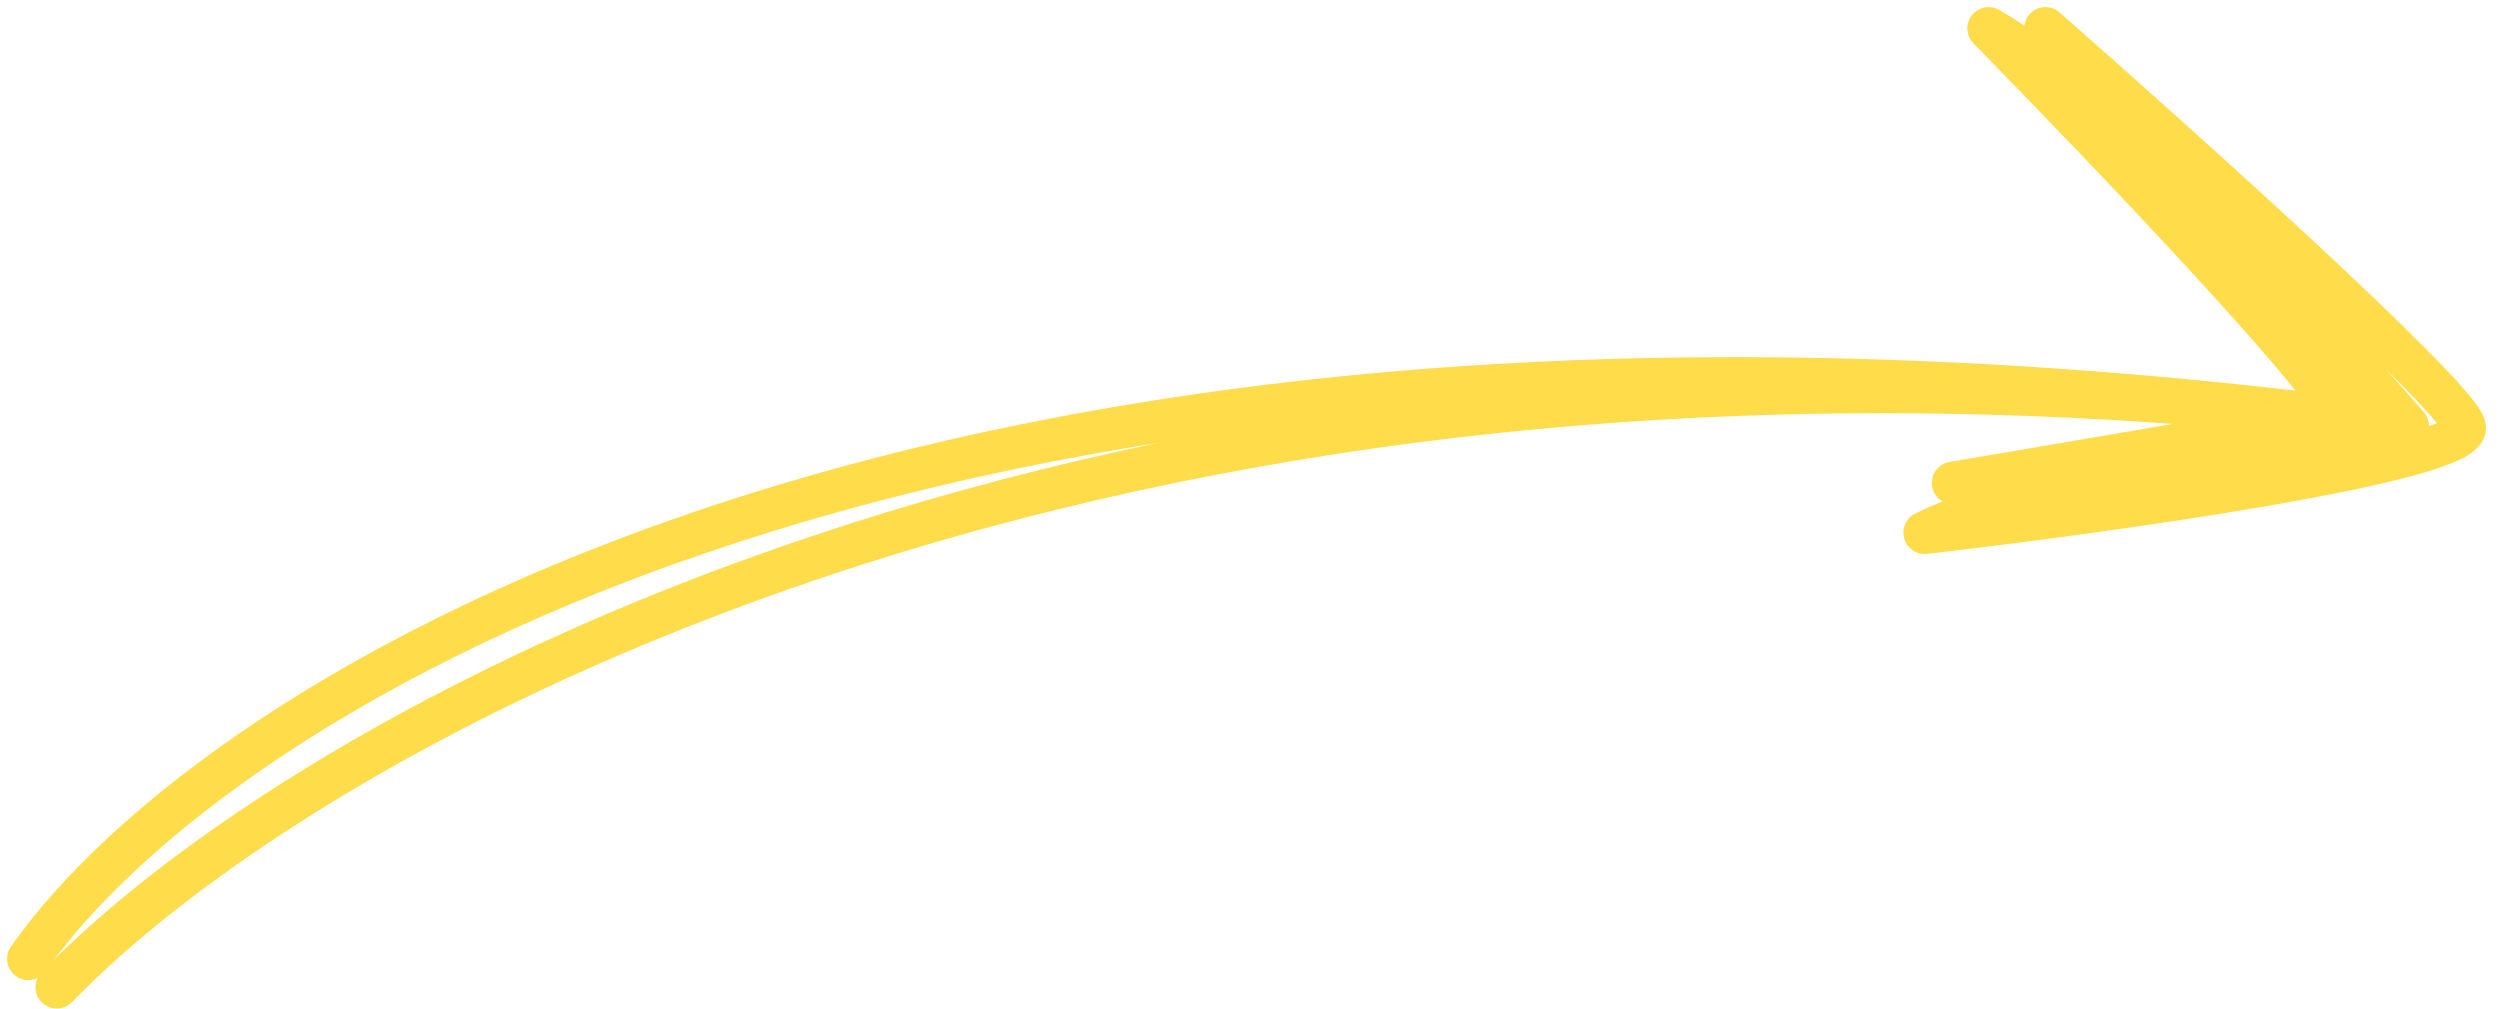 <?xml version="1.0" encoding="UTF-8"?> <svg xmlns="http://www.w3.org/2000/svg" width="176" height="71" viewBox="0 0 176 71" fill="none"> <path d="M2 67.5C14.833 49.167 66.3 16 169.5 30M169.5 30C163.167 22.667 148.4 6.8 140 2M169.5 30C161.167 31 142.7 33.9 135.5 37.5C148.5 36 174.3 32.4 173.5 30C172.7 27.6 153.5 10.333 144 2M169.5 30L140 2M169.5 30C167.822 29.786 166.155 29.587 164.5 29.402M140 2C148.5 10.664 165.3 28.275 164.5 29.402M4 69.5C21.013 51.833 76.593 19.618 164.5 29.402M164.5 29.402L137.5 34" stroke="#FFDC4A" stroke-width="3" stroke-linecap="round" stroke-linejoin="round"></path> </svg> 